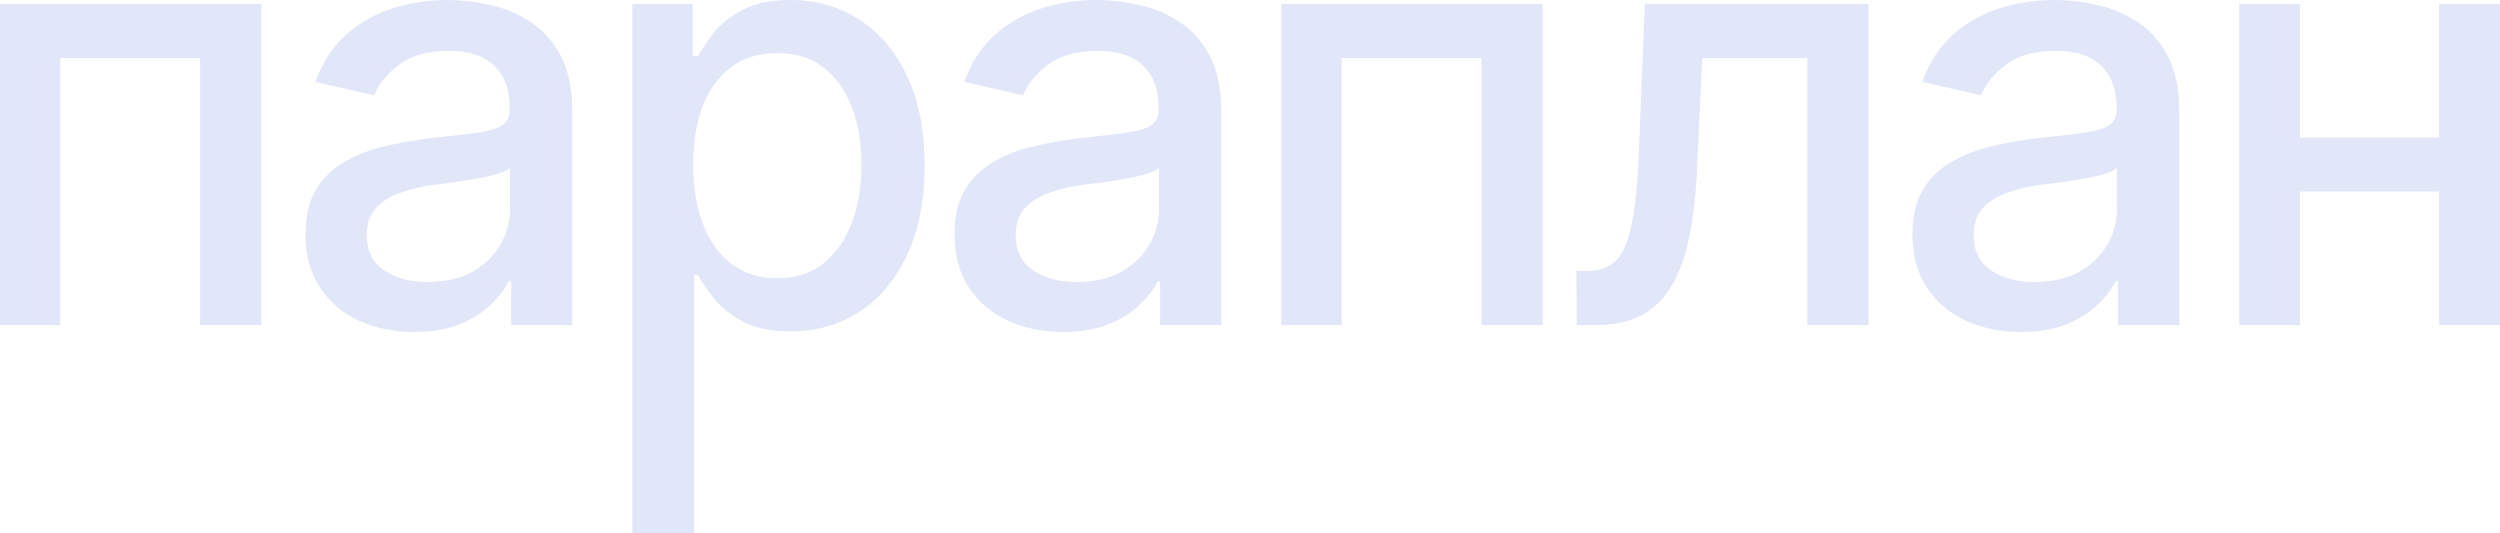 <svg width="1200" height="256" viewBox="0 0 1200 256" fill="none" xmlns="http://www.w3.org/2000/svg">
<path d="M0 156.03V1.93H125.431V156.03H96.072V27.843H28.946V156.03H0Z" fill="#0831CC" fill-opacity="0.12"/>
<path d="M198.759 159.338C189.019 159.338 180.198 157.547 172.295 153.963C164.392 150.287 158.144 144.958 153.549 137.974C148.955 130.99 146.657 122.49 146.657 112.474C146.657 103.745 148.312 96.623 151.62 91.11C155.02 85.504 159.568 81.047 165.265 77.74C170.963 74.431 177.303 71.95 184.287 70.296C191.27 68.642 198.438 67.356 205.789 66.437C215.07 65.426 222.559 64.553 228.256 63.818C233.954 63.083 238.089 61.934 240.662 60.372C243.326 58.718 244.659 56.099 244.659 52.516V51.826C244.659 43.097 242.178 36.343 237.216 31.564C232.346 26.786 225.086 24.397 215.438 24.397C205.422 24.397 197.473 26.602 191.592 31.013C185.803 35.332 181.806 40.248 179.6 45.761L151.344 39.283C154.744 29.91 159.66 22.375 166.092 16.678C172.617 10.889 180.06 6.662 188.422 3.997C196.876 1.332 205.697 0 214.886 0C221.043 0 227.567 0.735 234.459 2.205C241.351 3.584 247.829 6.203 253.894 10.062C260.051 13.829 265.059 19.251 268.918 26.327C272.777 33.402 274.707 42.545 274.707 53.756V156.03H245.348V134.941H244.245C242.408 138.709 239.513 142.476 235.562 146.244C231.702 150.011 226.74 153.136 220.675 155.617C214.611 158.098 207.305 159.338 198.759 159.338ZM205.238 135.355C213.6 135.355 220.721 133.747 226.602 130.531C232.483 127.223 236.986 122.904 240.11 117.574C243.235 112.244 244.797 106.593 244.797 100.62V80.634C243.694 81.645 241.626 82.61 238.594 83.529C235.562 84.448 232.116 85.229 228.256 85.872C224.397 86.515 220.629 87.112 216.954 87.664C213.278 88.123 210.2 88.491 207.719 88.766C201.93 89.593 196.646 90.88 191.868 92.626C187.089 94.28 183.23 96.761 180.289 100.069C177.441 103.285 176.017 107.558 176.017 112.888C176.017 120.331 178.773 125.936 184.287 129.704C189.8 133.471 196.784 135.355 205.238 135.355Z" fill="#0831CC" fill-opacity="0.12"/>
<path d="M303.515 256V1.93H332.46V27.016H334.941C336.779 23.8 339.306 20.078 342.522 15.851C345.83 11.624 350.425 7.949 356.306 4.824C362.187 1.608 369.86 0 379.325 0C391.73 0 402.757 3.124 412.405 9.373C422.146 15.621 429.819 24.673 435.424 36.526C441.029 48.38 443.832 62.669 443.832 79.394C443.832 95.934 441.075 110.177 435.562 122.123C430.048 133.977 422.421 143.12 412.681 149.552C403.032 155.892 391.96 159.063 379.462 159.063C370.181 159.063 362.555 157.501 356.582 154.376C350.701 151.16 346.06 147.439 342.66 143.212C339.352 138.985 336.779 135.263 334.941 132.047H333.287V256H303.515ZM372.984 133.563C381.897 133.563 389.341 131.174 395.314 126.396C401.286 121.617 405.789 115.139 408.821 106.961C411.946 98.691 413.508 89.41 413.508 79.118C413.508 68.918 411.992 59.775 408.959 51.688C405.927 43.602 401.424 37.216 395.451 32.529C389.478 27.843 381.989 25.5 372.984 25.5C364.254 25.5 356.903 27.751 350.93 32.254C344.957 36.664 340.409 42.913 337.285 50.999C334.252 58.994 332.736 68.367 332.736 79.118C332.736 89.869 334.298 99.334 337.422 107.512C340.547 115.69 345.095 122.077 351.068 126.671C357.133 131.266 364.438 133.563 372.984 133.563Z" fill="#0831CC" fill-opacity="0.12"/>
<path d="M510.269 159.338C500.528 159.338 491.707 157.547 483.804 153.963C475.902 150.287 469.653 144.958 465.059 137.974C460.464 130.99 458.167 122.49 458.167 112.474C458.167 103.745 459.821 96.623 463.129 91.11C466.529 85.504 471.077 81.047 476.775 77.74C482.472 74.431 488.812 71.95 495.796 70.296C502.78 68.642 509.947 67.356 517.298 66.437C526.579 65.426 534.068 64.553 539.766 63.818C545.463 63.083 549.598 61.934 552.171 60.372C554.836 58.718 556.168 56.099 556.168 52.516V51.826C556.168 43.097 553.687 36.343 548.725 31.564C543.855 26.786 536.595 24.397 526.947 24.397C516.931 24.397 508.982 26.602 503.101 31.013C497.312 35.332 493.315 40.248 491.11 45.761L462.853 39.283C466.253 29.91 471.169 22.375 477.602 16.678C484.126 10.889 491.569 6.662 499.931 3.997C508.385 1.332 517.206 0 526.396 0C532.552 0 539.077 0.735 545.968 2.205C552.86 3.584 559.338 6.203 565.403 10.062C571.56 13.829 576.568 19.251 580.427 26.327C584.287 33.402 586.216 42.545 586.216 53.756V156.03H556.857V134.941H555.755C553.917 138.709 551.022 142.476 547.071 146.244C543.211 150.011 538.249 153.136 532.185 155.617C526.12 158.098 518.815 159.338 510.269 159.338ZM516.747 135.355C525.109 135.355 532.231 133.747 538.112 130.531C543.993 127.223 548.495 122.904 551.62 117.574C554.744 112.244 556.306 106.593 556.306 100.62V80.634C555.203 81.645 553.136 82.61 550.103 83.529C547.071 84.448 543.625 85.229 539.766 85.872C535.906 86.515 532.139 87.112 528.463 87.664C524.787 88.123 521.709 88.491 519.228 88.766C513.439 89.593 508.155 90.88 503.377 92.626C498.599 94.28 494.739 96.761 491.799 100.069C488.95 103.285 487.526 107.558 487.526 112.888C487.526 120.331 490.283 125.936 495.796 129.704C501.309 133.471 508.293 135.355 516.747 135.355Z" fill="#0831CC" fill-opacity="0.12"/>
<path d="M615.024 156.03V1.93H740.455V156.03H711.096V27.843H643.97V156.03H615.024Z" fill="#0831CC" fill-opacity="0.12"/>
<path d="M756.857 156.03L756.719 130.117H762.095C767.884 130.025 772.433 128.325 775.741 125.017C779.141 121.617 781.668 115.598 783.322 106.961C785.068 98.323 786.216 86.102 786.768 70.296L789.524 1.93H896.899V156.03H867.54V27.843H817.092L814.611 80.358C814.059 93.039 812.819 104.112 810.889 113.577C808.959 123.042 806.111 130.944 802.343 137.285C798.576 143.533 793.751 148.22 787.87 151.344C781.989 154.468 774.822 156.03 766.368 156.03H756.857Z" fill="#0831CC" fill-opacity="0.12"/>
<path d="M970.09 159.338C960.349 159.338 951.528 157.547 943.625 153.963C935.723 150.287 929.474 144.958 924.879 137.974C920.285 130.99 917.988 122.49 917.988 112.474C917.988 103.745 919.642 96.623 922.95 91.11C926.35 85.504 930.898 81.047 936.595 77.74C942.293 74.431 948.633 71.95 955.617 70.296C962.601 68.642 969.768 67.356 977.119 66.437C986.4 65.426 993.889 64.553 999.586 63.818C1005.28 63.083 1009.42 61.934 1011.99 60.372C1014.66 58.718 1015.99 56.099 1015.99 52.516V51.826C1015.99 43.097 1013.51 36.343 1008.55 31.564C1003.68 26.786 996.416 24.397 986.768 24.397C976.752 24.397 968.803 26.602 962.922 31.013C957.133 35.332 953.136 40.248 950.93 45.761L922.674 39.283C926.074 29.91 930.99 22.375 937.422 16.678C943.947 10.889 951.39 6.662 959.752 3.997C968.206 1.332 977.027 0 986.216 0C992.373 0 998.897 0.735 1005.79 2.205C1012.68 3.584 1019.16 6.203 1025.22 10.062C1031.38 13.829 1036.39 19.251 1040.25 26.327C1044.11 33.402 1046.04 42.545 1046.04 53.756V156.03H1016.68V134.941H1015.58C1013.74 138.709 1010.84 142.476 1006.89 146.244C1003.03 150.011 998.07 153.136 992.006 155.617C985.941 158.098 978.635 159.338 970.09 159.338ZM976.568 135.355C984.93 135.355 992.051 133.747 997.932 130.531C1003.81 127.223 1008.32 122.904 1011.44 117.574C1014.56 112.244 1016.13 106.593 1016.13 100.62V80.634C1015.02 81.645 1012.96 82.61 1009.92 83.529C1006.89 84.448 1003.45 85.229 999.586 85.872C995.727 86.515 991.96 87.112 988.284 87.664C984.608 88.123 981.53 88.491 979.049 88.766C973.26 89.593 967.976 90.88 963.198 92.626C958.419 94.28 954.56 96.761 951.62 100.069C948.771 103.285 947.347 107.558 947.347 112.888C947.347 120.331 950.103 125.936 955.617 129.704C961.13 133.471 968.114 135.355 976.568 135.355Z" fill="#0831CC" fill-opacity="0.12"/>
<path d="M1179.05 66.023V91.937H1095.66V66.023H1179.05ZM1103.93 1.93V156.03H1074.84V1.93H1103.93ZM1200 1.93V156.03H1170.78V1.93H1200Z" fill="#0831CC" fill-opacity="0.12"/>
</svg>

